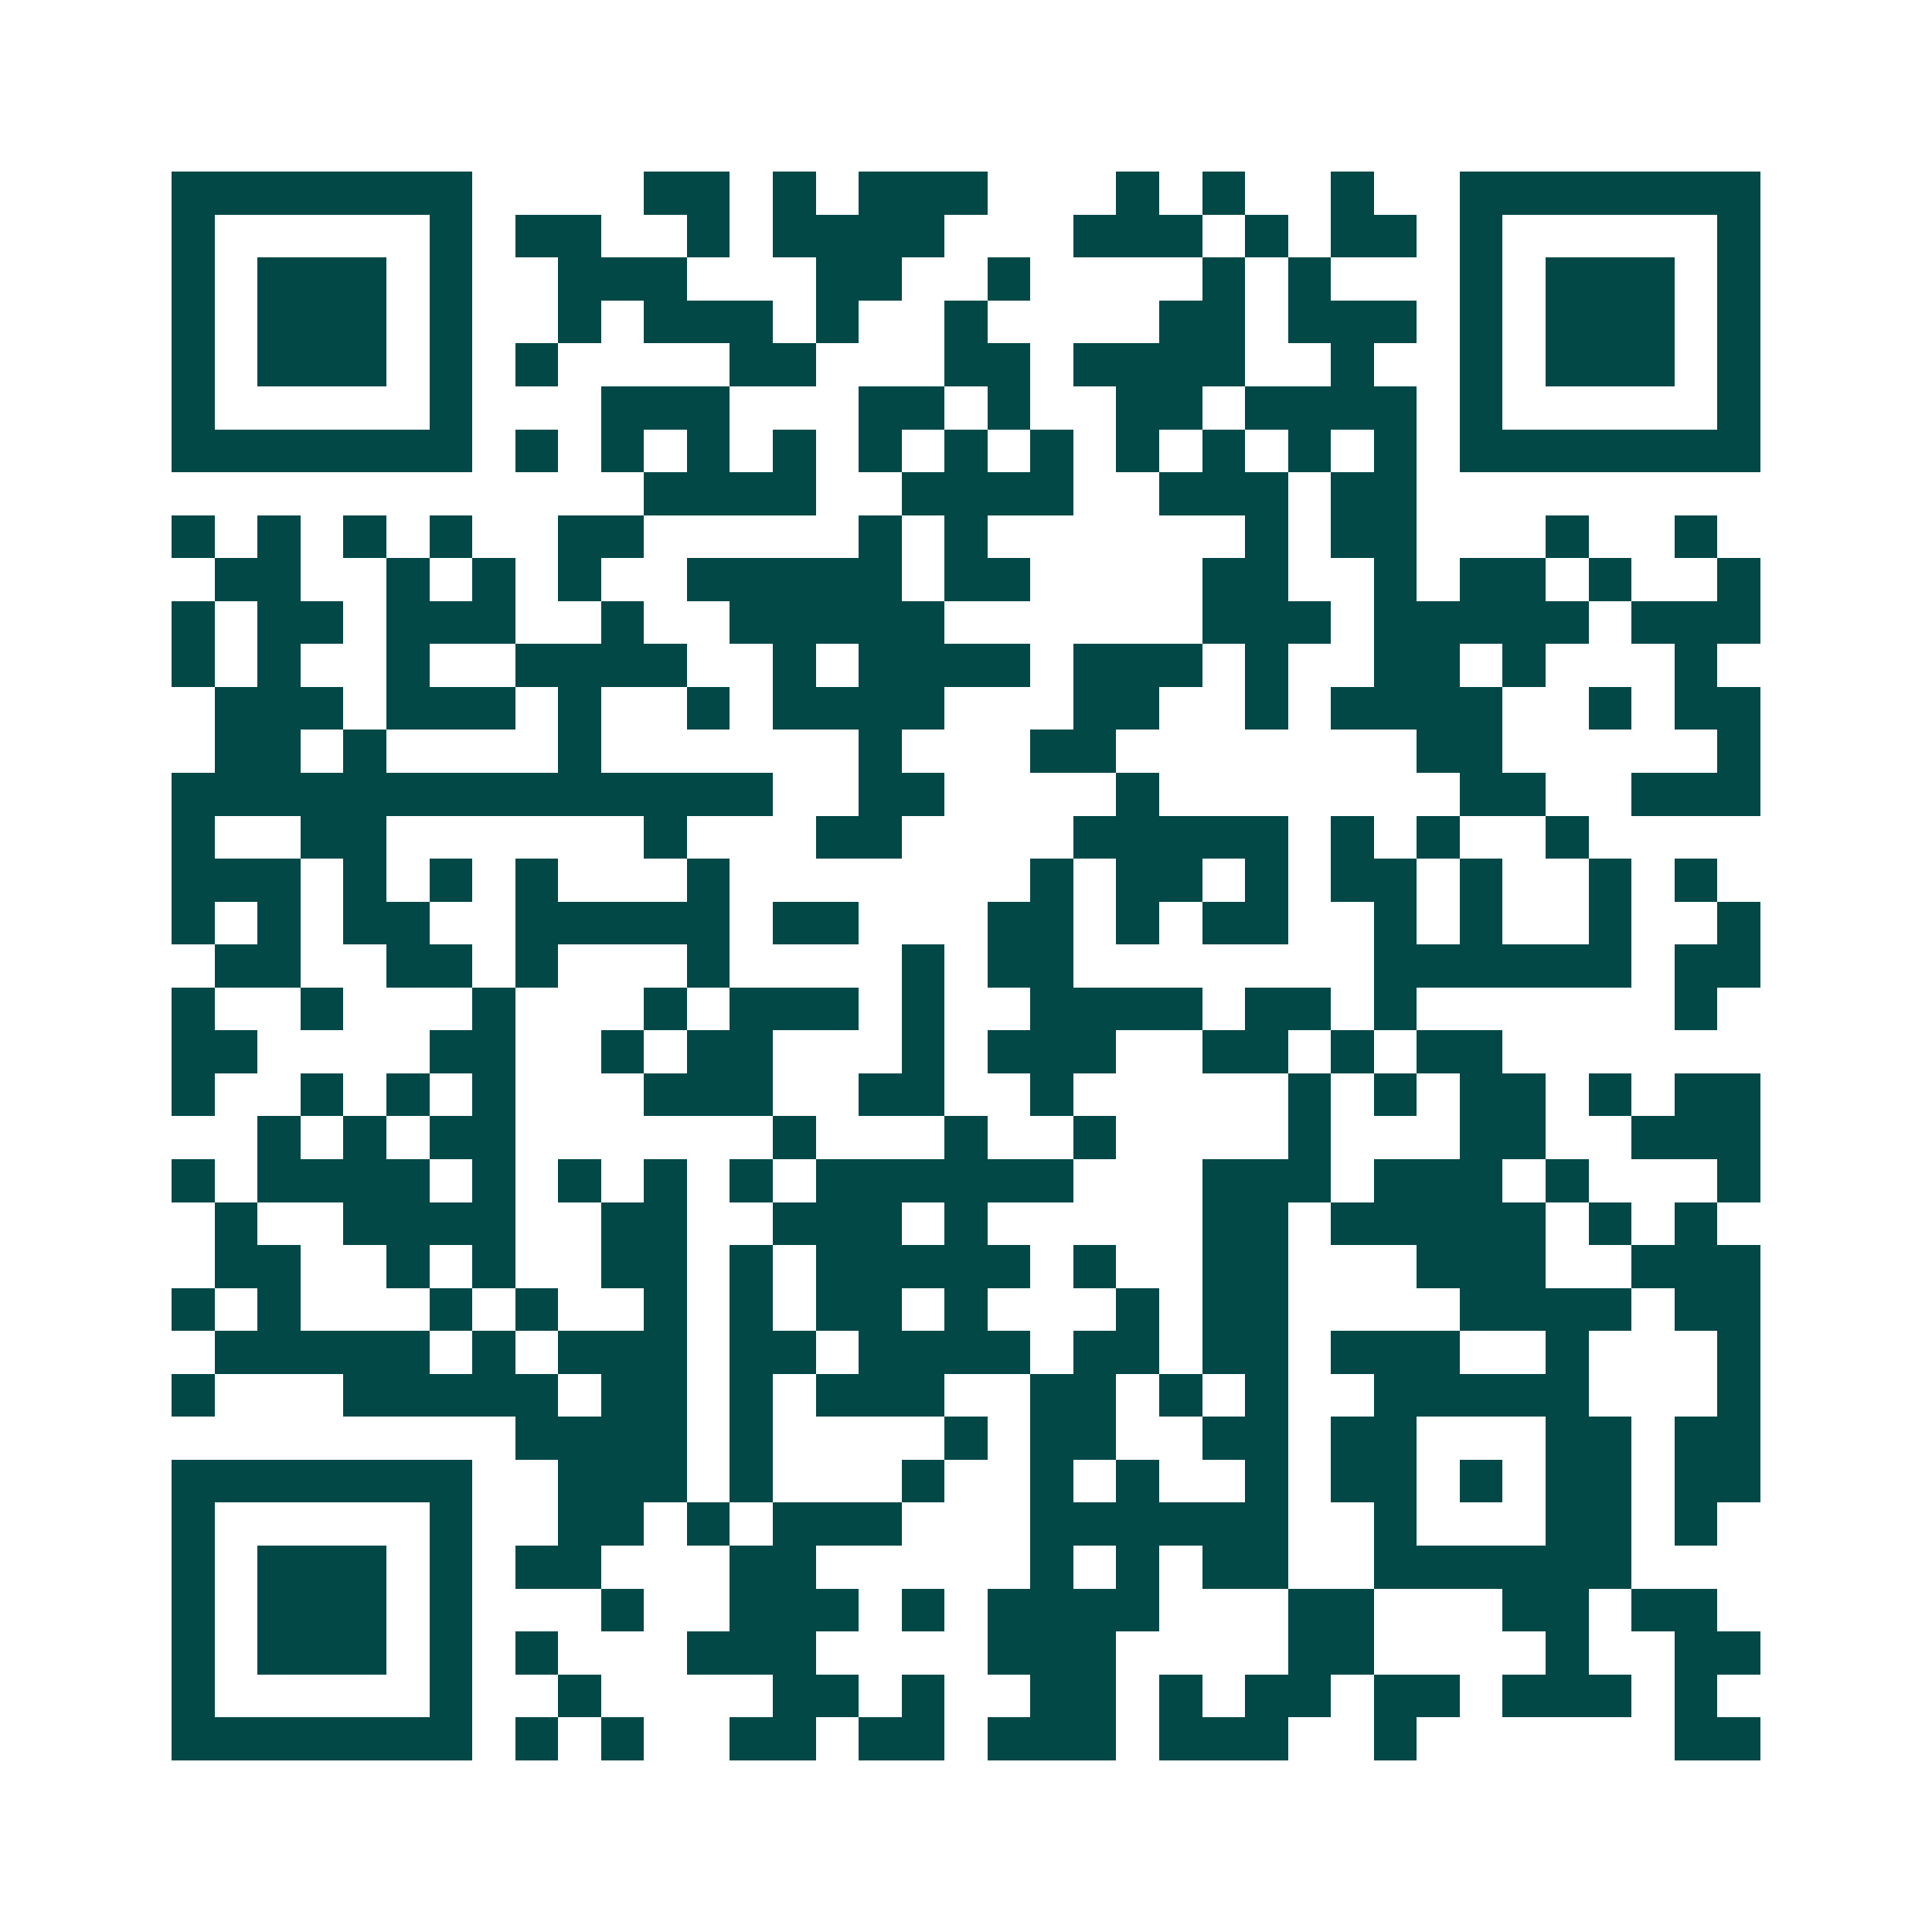 <svg xmlns="http://www.w3.org/2000/svg" width="200" height="200" viewBox="0 0 45 45" shape-rendering="crispEdges"><path fill="#ffffff" d="M0 0h45v45H0z"/><path stroke="#014847" d="M4 4.5h7m4 0h2m1 0h1m1 0h3m3 0h1m1 0h1m2 0h1m2 0h7M4 5.5h1m5 0h1m1 0h2m2 0h1m1 0h4m3 0h3m1 0h1m1 0h2m1 0h1m5 0h1M4 6.5h1m1 0h3m1 0h1m2 0h3m3 0h2m2 0h1m4 0h1m1 0h1m3 0h1m1 0h3m1 0h1M4 7.5h1m1 0h3m1 0h1m2 0h1m1 0h3m1 0h1m2 0h1m4 0h2m1 0h3m1 0h1m1 0h3m1 0h1M4 8.5h1m1 0h3m1 0h1m1 0h1m4 0h2m3 0h2m1 0h4m2 0h1m2 0h1m1 0h3m1 0h1M4 9.5h1m5 0h1m3 0h3m3 0h2m1 0h1m2 0h2m1 0h4m1 0h1m5 0h1M4 10.5h7m1 0h1m1 0h1m1 0h1m1 0h1m1 0h1m1 0h1m1 0h1m1 0h1m1 0h1m1 0h1m1 0h1m1 0h7M15 11.5h4m2 0h4m2 0h3m1 0h2M4 12.5h1m1 0h1m1 0h1m1 0h1m2 0h2m5 0h1m1 0h1m6 0h1m1 0h2m3 0h1m2 0h1M5 13.5h2m2 0h1m1 0h1m1 0h1m2 0h5m1 0h2m4 0h2m2 0h1m1 0h2m1 0h1m2 0h1M4 14.5h1m1 0h2m1 0h3m2 0h1m2 0h5m6 0h3m1 0h5m1 0h3M4 15.5h1m1 0h1m2 0h1m2 0h4m2 0h1m1 0h4m1 0h3m1 0h1m2 0h2m1 0h1m3 0h1M5 16.5h3m1 0h3m1 0h1m2 0h1m1 0h4m3 0h2m2 0h1m1 0h4m2 0h1m1 0h2M5 17.5h2m1 0h1m4 0h1m6 0h1m3 0h2m7 0h2m5 0h1M4 18.5h14m2 0h2m4 0h1m7 0h2m2 0h3M4 19.5h1m2 0h2m6 0h1m3 0h2m4 0h5m1 0h1m1 0h1m2 0h1M4 20.5h3m1 0h1m1 0h1m1 0h1m3 0h1m7 0h1m1 0h2m1 0h1m1 0h2m1 0h1m2 0h1m1 0h1M4 21.5h1m1 0h1m1 0h2m2 0h5m1 0h2m3 0h2m1 0h1m1 0h2m2 0h1m1 0h1m2 0h1m2 0h1M5 22.5h2m2 0h2m1 0h1m3 0h1m4 0h1m1 0h2m7 0h6m1 0h2M4 23.5h1m2 0h1m3 0h1m3 0h1m1 0h3m1 0h1m2 0h4m1 0h2m1 0h1m6 0h1M4 24.5h2m4 0h2m2 0h1m1 0h2m3 0h1m1 0h3m2 0h2m1 0h1m1 0h2M4 25.5h1m2 0h1m1 0h1m1 0h1m3 0h3m2 0h2m2 0h1m5 0h1m1 0h1m1 0h2m1 0h1m1 0h2M6 26.5h1m1 0h1m1 0h2m6 0h1m3 0h1m2 0h1m4 0h1m3 0h2m2 0h3M4 27.5h1m1 0h4m1 0h1m1 0h1m1 0h1m1 0h1m1 0h6m3 0h3m1 0h3m1 0h1m3 0h1M5 28.5h1m2 0h4m2 0h2m2 0h3m1 0h1m5 0h2m1 0h5m1 0h1m1 0h1M5 29.5h2m2 0h1m1 0h1m2 0h2m1 0h1m1 0h5m1 0h1m2 0h2m3 0h3m2 0h3M4 30.5h1m1 0h1m3 0h1m1 0h1m2 0h1m1 0h1m1 0h2m1 0h1m3 0h1m1 0h2m4 0h4m1 0h2M5 31.5h5m1 0h1m1 0h3m1 0h2m1 0h4m1 0h2m1 0h2m1 0h3m2 0h1m3 0h1M4 32.5h1m3 0h5m1 0h2m1 0h1m1 0h3m2 0h2m1 0h1m1 0h1m2 0h5m3 0h1M12 33.5h4m1 0h1m4 0h1m1 0h2m2 0h2m1 0h2m3 0h2m1 0h2M4 34.5h7m2 0h3m1 0h1m3 0h1m2 0h1m1 0h1m2 0h1m1 0h2m1 0h1m1 0h2m1 0h2M4 35.5h1m5 0h1m2 0h2m1 0h1m1 0h3m3 0h6m2 0h1m3 0h2m1 0h1M4 36.5h1m1 0h3m1 0h1m1 0h2m3 0h2m5 0h1m1 0h1m1 0h2m2 0h6M4 37.5h1m1 0h3m1 0h1m3 0h1m2 0h3m1 0h1m1 0h4m3 0h2m3 0h2m1 0h2M4 38.5h1m1 0h3m1 0h1m1 0h1m3 0h3m4 0h3m4 0h2m4 0h1m2 0h2M4 39.5h1m5 0h1m2 0h1m4 0h2m1 0h1m2 0h2m1 0h1m1 0h2m1 0h2m1 0h3m1 0h1M4 40.5h7m1 0h1m1 0h1m2 0h2m1 0h2m1 0h3m1 0h3m2 0h1m6 0h2"/></svg>
